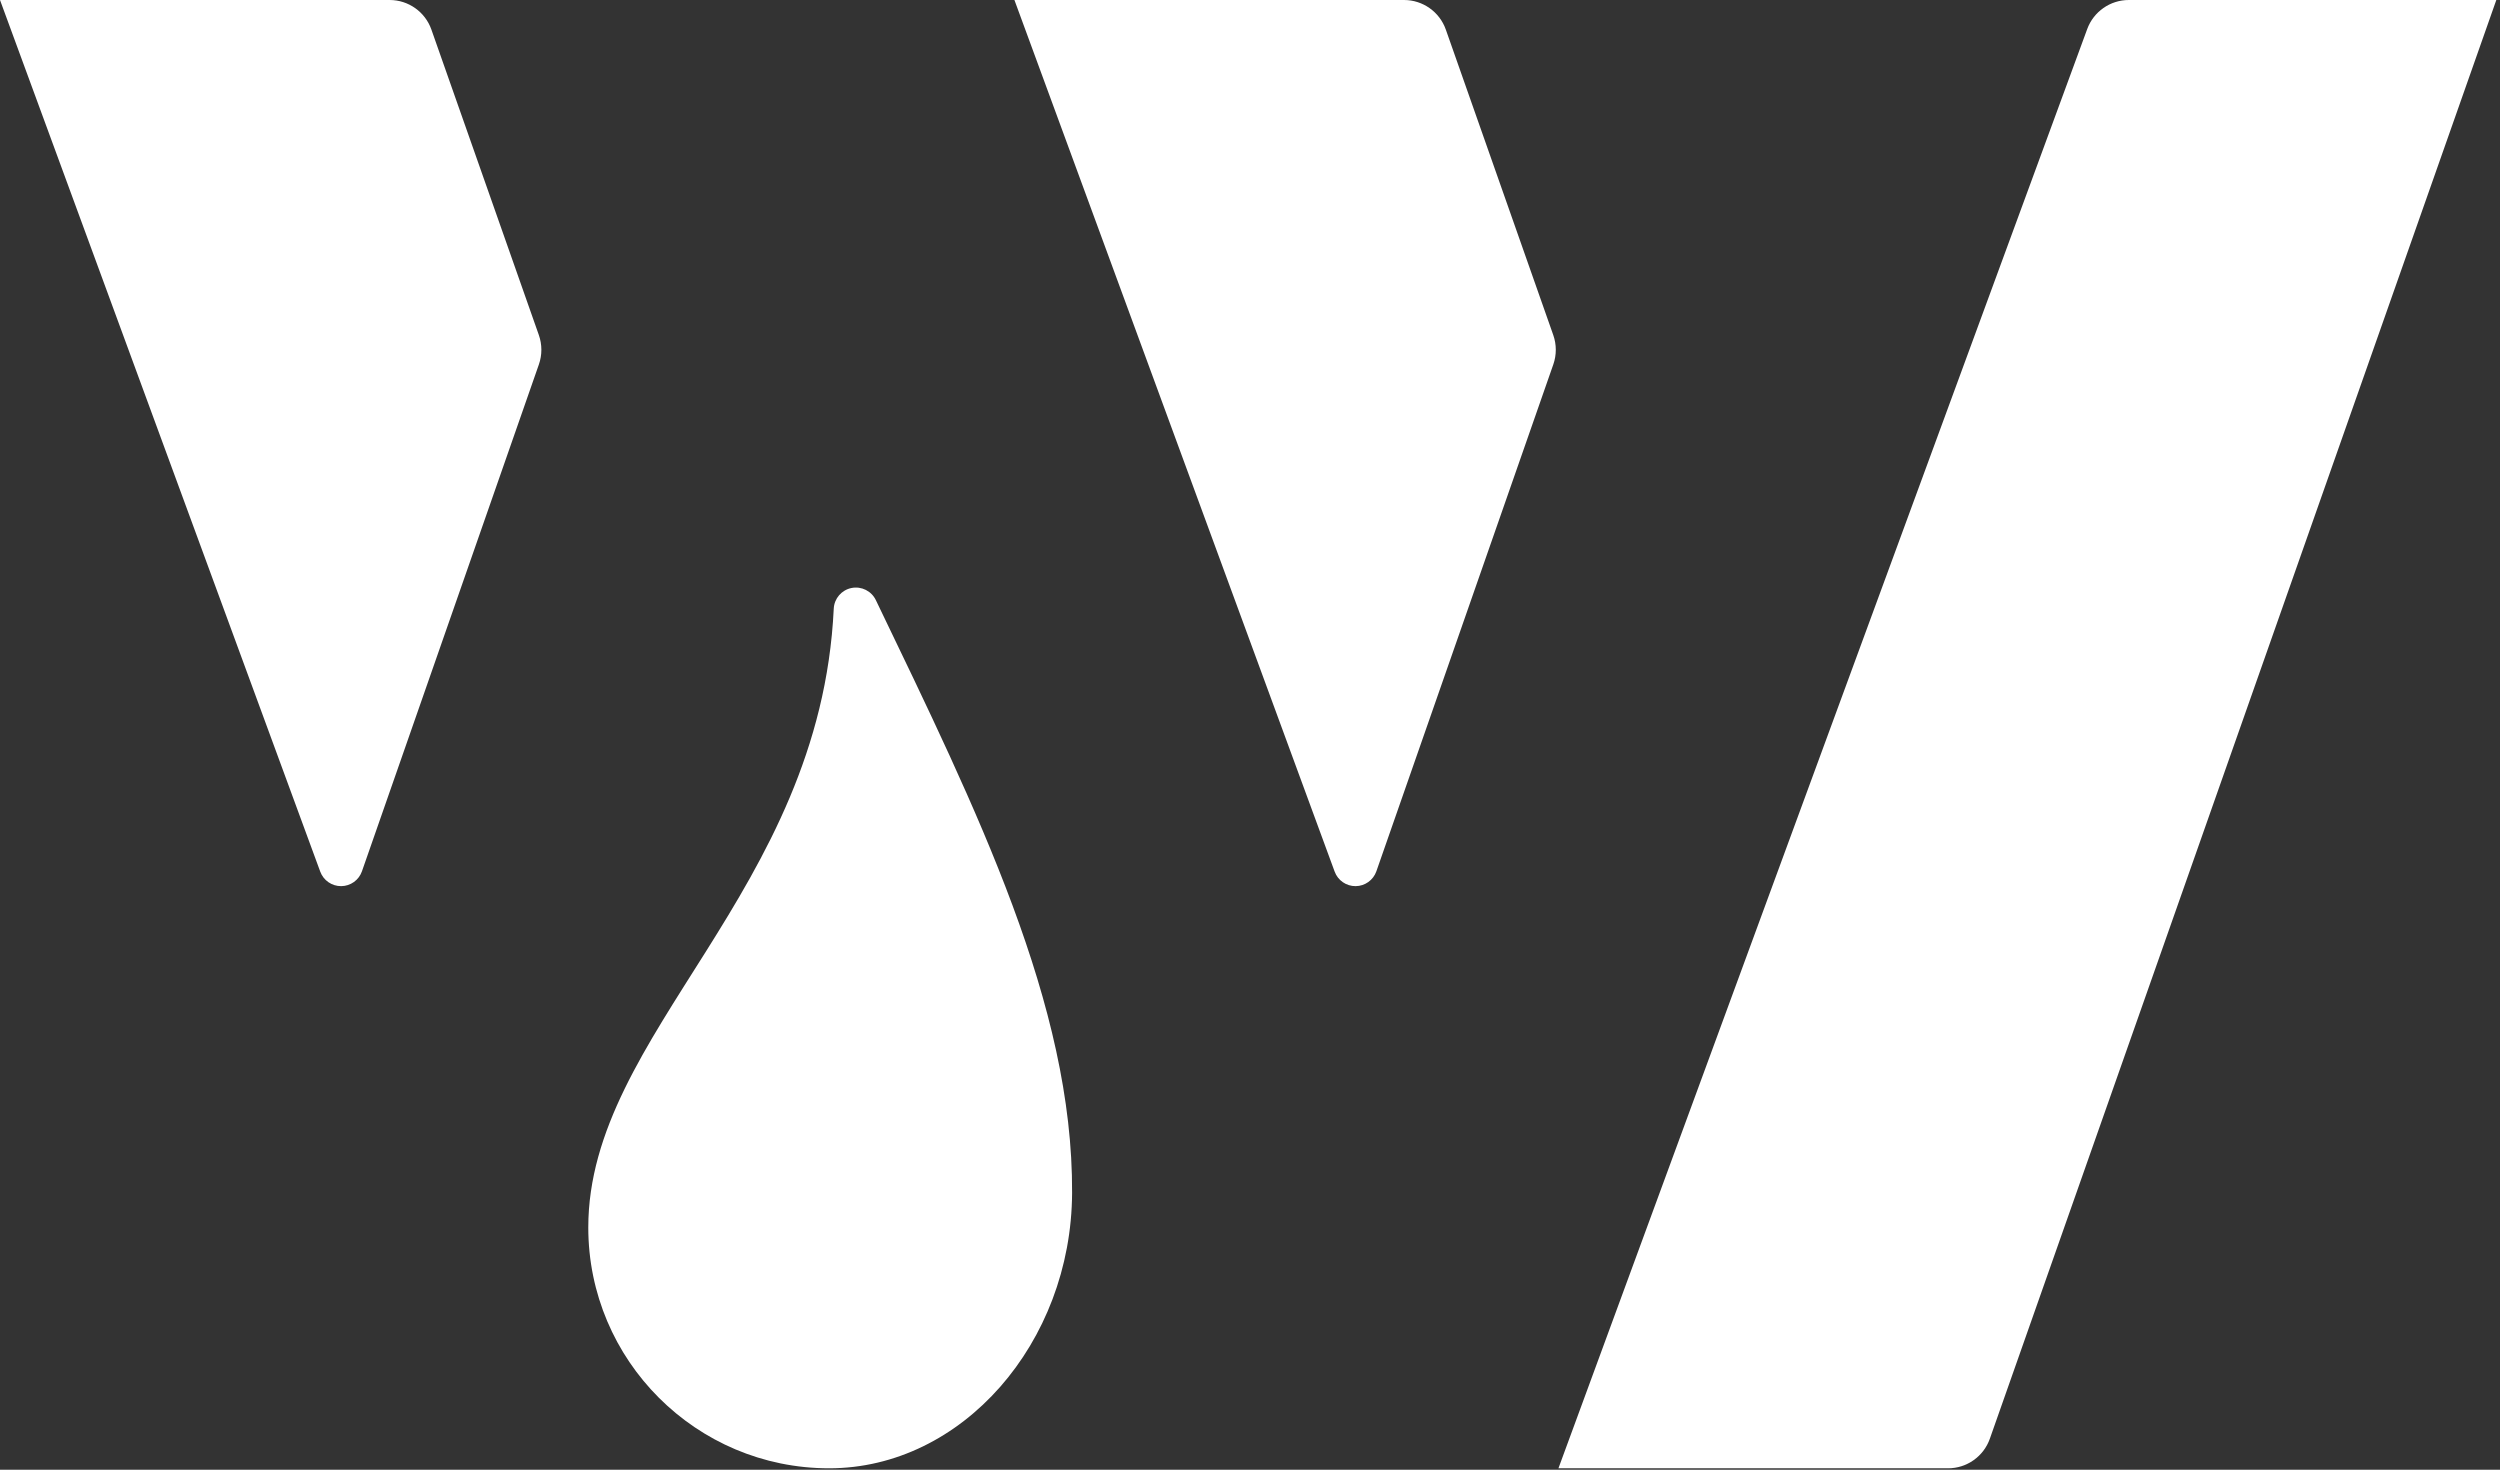 <?xml version="1.0" encoding="UTF-8" standalone="no"?>
<!DOCTYPE svg PUBLIC "-//W3C//DTD SVG 1.1//EN" "http://www.w3.org/Graphics/SVG/1.1/DTD/svg11.dtd">
<svg width="100%" height="100%" viewBox="0 0 677 398" version="1.1" xmlns="http://www.w3.org/2000/svg" xmlns:xlink="http://www.w3.org/1999/xlink" xml:space="preserve" xmlns:serif="http://www.serif.com/" style="fill-rule:evenodd;clip-rule:evenodd;stroke-linejoin:round;stroke-miterlimit:2;">
    <rect x="0" y="0" width="677" height="398" fill="#333333" stroke="none"/>
    <g transform="matrix(1,0,0,1,0,-157.627)">
        <path d="M0,157.627L105.505,157.627C110.597,157.627 115.135,160.841 116.825,165.645C123.656,185.067 140.898,234.085 145.925,248.374C146.828,250.942 146.831,253.741 145.934,256.311C139.264,275.418 110.286,358.426 98.016,393.572C97.181,395.964 94.934,397.574 92.4,397.594C89.867,397.615 87.593,396.042 86.72,393.664C66.482,338.579 0,157.627 0,157.627Z" style="fill:white;"/>
    </g>
    <g transform="matrix(1,0,0,1,0,-157.627)">
        <path d="M274.705,157.627L380.21,157.627C385.303,157.627 389.841,160.841 391.53,165.645C398.362,185.067 415.604,234.085 420.63,248.374C421.533,250.942 421.537,253.741 420.639,256.311C413.969,275.418 384.991,358.426 372.722,393.572C371.887,395.964 369.639,397.574 367.106,397.594C364.572,397.615 362.299,396.042 361.425,393.664C341.187,338.579 274.705,157.627 274.705,157.627Z" style="fill:white;"/>
    </g>
    <g transform="matrix(1,0,0,1,0,158.689)">
        <path d="M237.182,3.827C235.995,1.353 233.282,0 230.592,0.54C227.902,1.079 225.922,3.375 225.781,6.115C222.117,82.914 159.308,121.06 159.308,173.711C159.308,209.704 188.53,238.926 224.523,238.926C260.516,238.926 290.126,204.984 290.323,164.361C290.571,113.4 264.769,61.181 237.182,3.827Z" style="fill:white;"/>
    </g>
    <path d="M422.025,397.615L527.532,397.615C532.624,397.615 537.161,394.402 538.852,389.6C558.655,333.344 676.002,0 676.002,0L576.484,0C571.453,0 566.955,3.139 565.22,7.861C544.72,63.661 422.025,397.615 422.025,397.615Z" style="fill:white;"/>
</svg>
